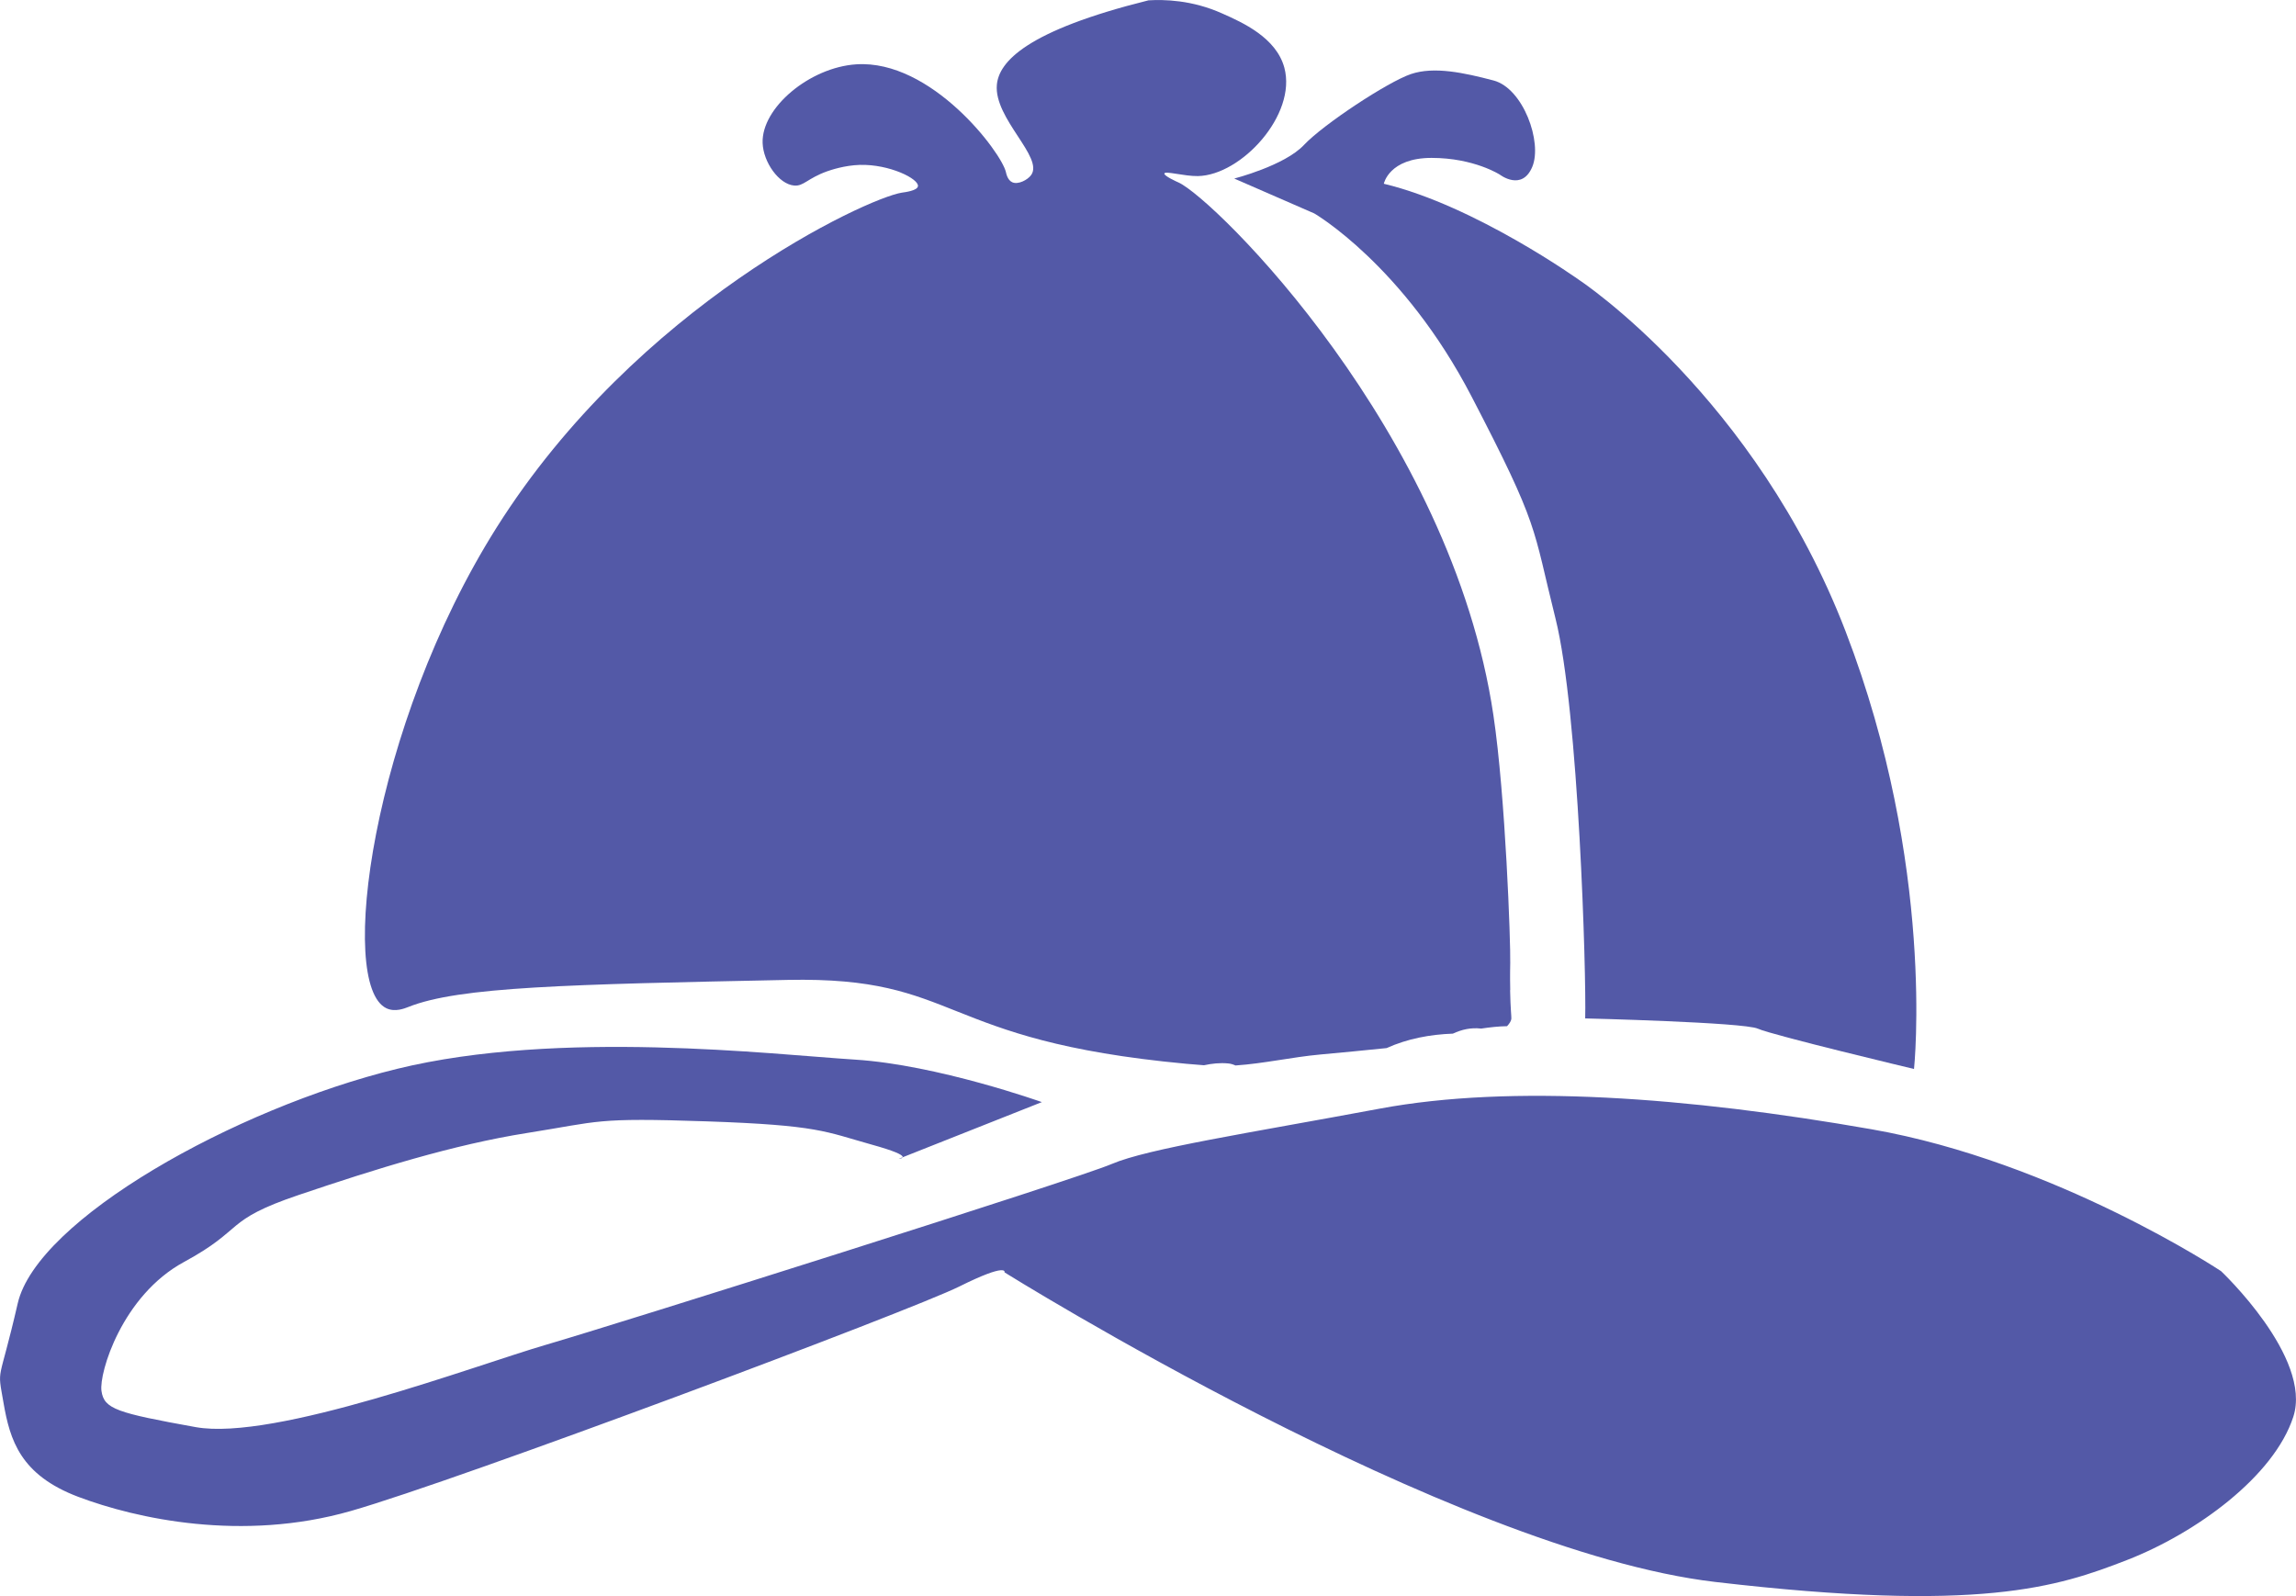 <?xml version="1.0" encoding="UTF-8"?>
<svg id="Layer_1" data-name="Layer 1" xmlns="http://www.w3.org/2000/svg" viewBox="0 0 203.4 141.42">
  <defs>
    <style>
      .cls-1 {
        fill: #5359a7;
        stroke-width: 0px;
      }
    </style>
  </defs>
  <path class="cls-1" d="M133.79,87.71c-.03-1.3,0-2.25,0-2.4.04-1.78-.42-14.78-1.49-21.94-3.72-25.1-24.71-45.75-27.89-47.2-.12-.05-1.32-.59-1.26-.8.07-.25,1.75.25,2.97.23,3.84-.07,8.78-5.43,7.66-9.6-.72-2.67-3.71-4.01-5.49-4.8C105.58-.02,103.09-.05,101.74.03c-10.81,2.69-13.25,5.44-13.43,7.49-.26,3,4.19,6.43,3.03,8-.31.42-1.14.86-1.66.63-.43-.19-.54-.79-.57-.91-.4-1.73-6.59-9.98-13.26-9.54-4.12.27-8.4,3.85-8.29,6.97.06,1.71,1.45,3.66,2.8,3.77.84.07,1.16-.63,2.91-1.26.29-.1,1.52-.53,2.91-.57,2.62-.07,5.24,1.24,5.14,1.89-.06.4-1.16.53-1.43.57-3.11.49-23.44,9.92-35.89,29.66-11.1,17.6-14.11,40.53-9.77,42.6.77.37,1.63.01,1.94-.11,4.48-1.8,14.19-2,33.6-2.4,15.41-.32,13.06,5.36,35.31,7.43.54.05,1.05.09,1.58.13.7-.15,1.41-.23,2.14-.16.24.02.45.09.65.18,2.52-.17,4.99-.74,7.5-.97,1.97-.18,3.93-.37,5.89-.57,1.83-.83,3.85-1.21,5.87-1.28.79-.37,1.6-.55,2.49-.45.01,0,.02,0,.03,0,.75-.11,1.51-.2,2.28-.21.23-.25.37-.48.38-.67.01-.22-.08-.89-.11-2.51Z"/>
  <path class="cls-1" d="M140.42,90.23s14.06.34,15.31.91,13.83,3.57,13.83,3.57c0,0,1.94-17.97-6.06-38.77s-23.54-31.09-23.54-31.09c0,0-9.26-6.63-17.37-8.57,0,0,.46-2.29,4.23-2.29s6.06,1.49,6.06,1.49c0,0,1.94,1.49,2.86-.69s-.8-6.97-3.43-7.66-5.26-1.26-7.31-.57-7.77,4.46-9.49,6.29-6.17,2.97-6.17,2.97l7.09,3.09s7.89,4.57,13.94,16.23c6.06,11.66,5.37,11.43,7.43,19.66s2.74,31.66,2.63,35.43Z"/>
  <path class="cls-1" d="M92.31,97.65s-9.26-3.31-16.57-3.77-26.17-2.7-40.57.82S3.28,108.05,1.57,115.48s-1.83,5.49-1.26,8.8,1.49,6.4,6.63,8.34,14.51,4,24.11,1.26,49.6-17.74,53.94-19.9,4-1.25,4-1.25c0,0,39.54,24.69,62.97,27.43s30.29.46,36.46-1.94,13.03-7.43,14.74-12.69-6.4-12.91-6.4-12.91c0,0-14.63-9.71-30.97-12.57-16.34-2.86-31.89-4-43.54-1.83s-20.57,3.54-23.77,4.91c-3.2,1.37-43.77,14.17-50.06,16s-24.11,8.57-31.09,7.31-8.11-1.6-8.34-3.2,1.83-8.46,7.31-11.43,3.43-3.66,10.17-5.94,13.71-4.46,20.23-5.49,5.94-1.37,15.89-1.03,10.51.91,14.63,2.06c4.11,1.14,2.4,1.26,2.4,1.26l12.69-5.03Z"/>
</svg>